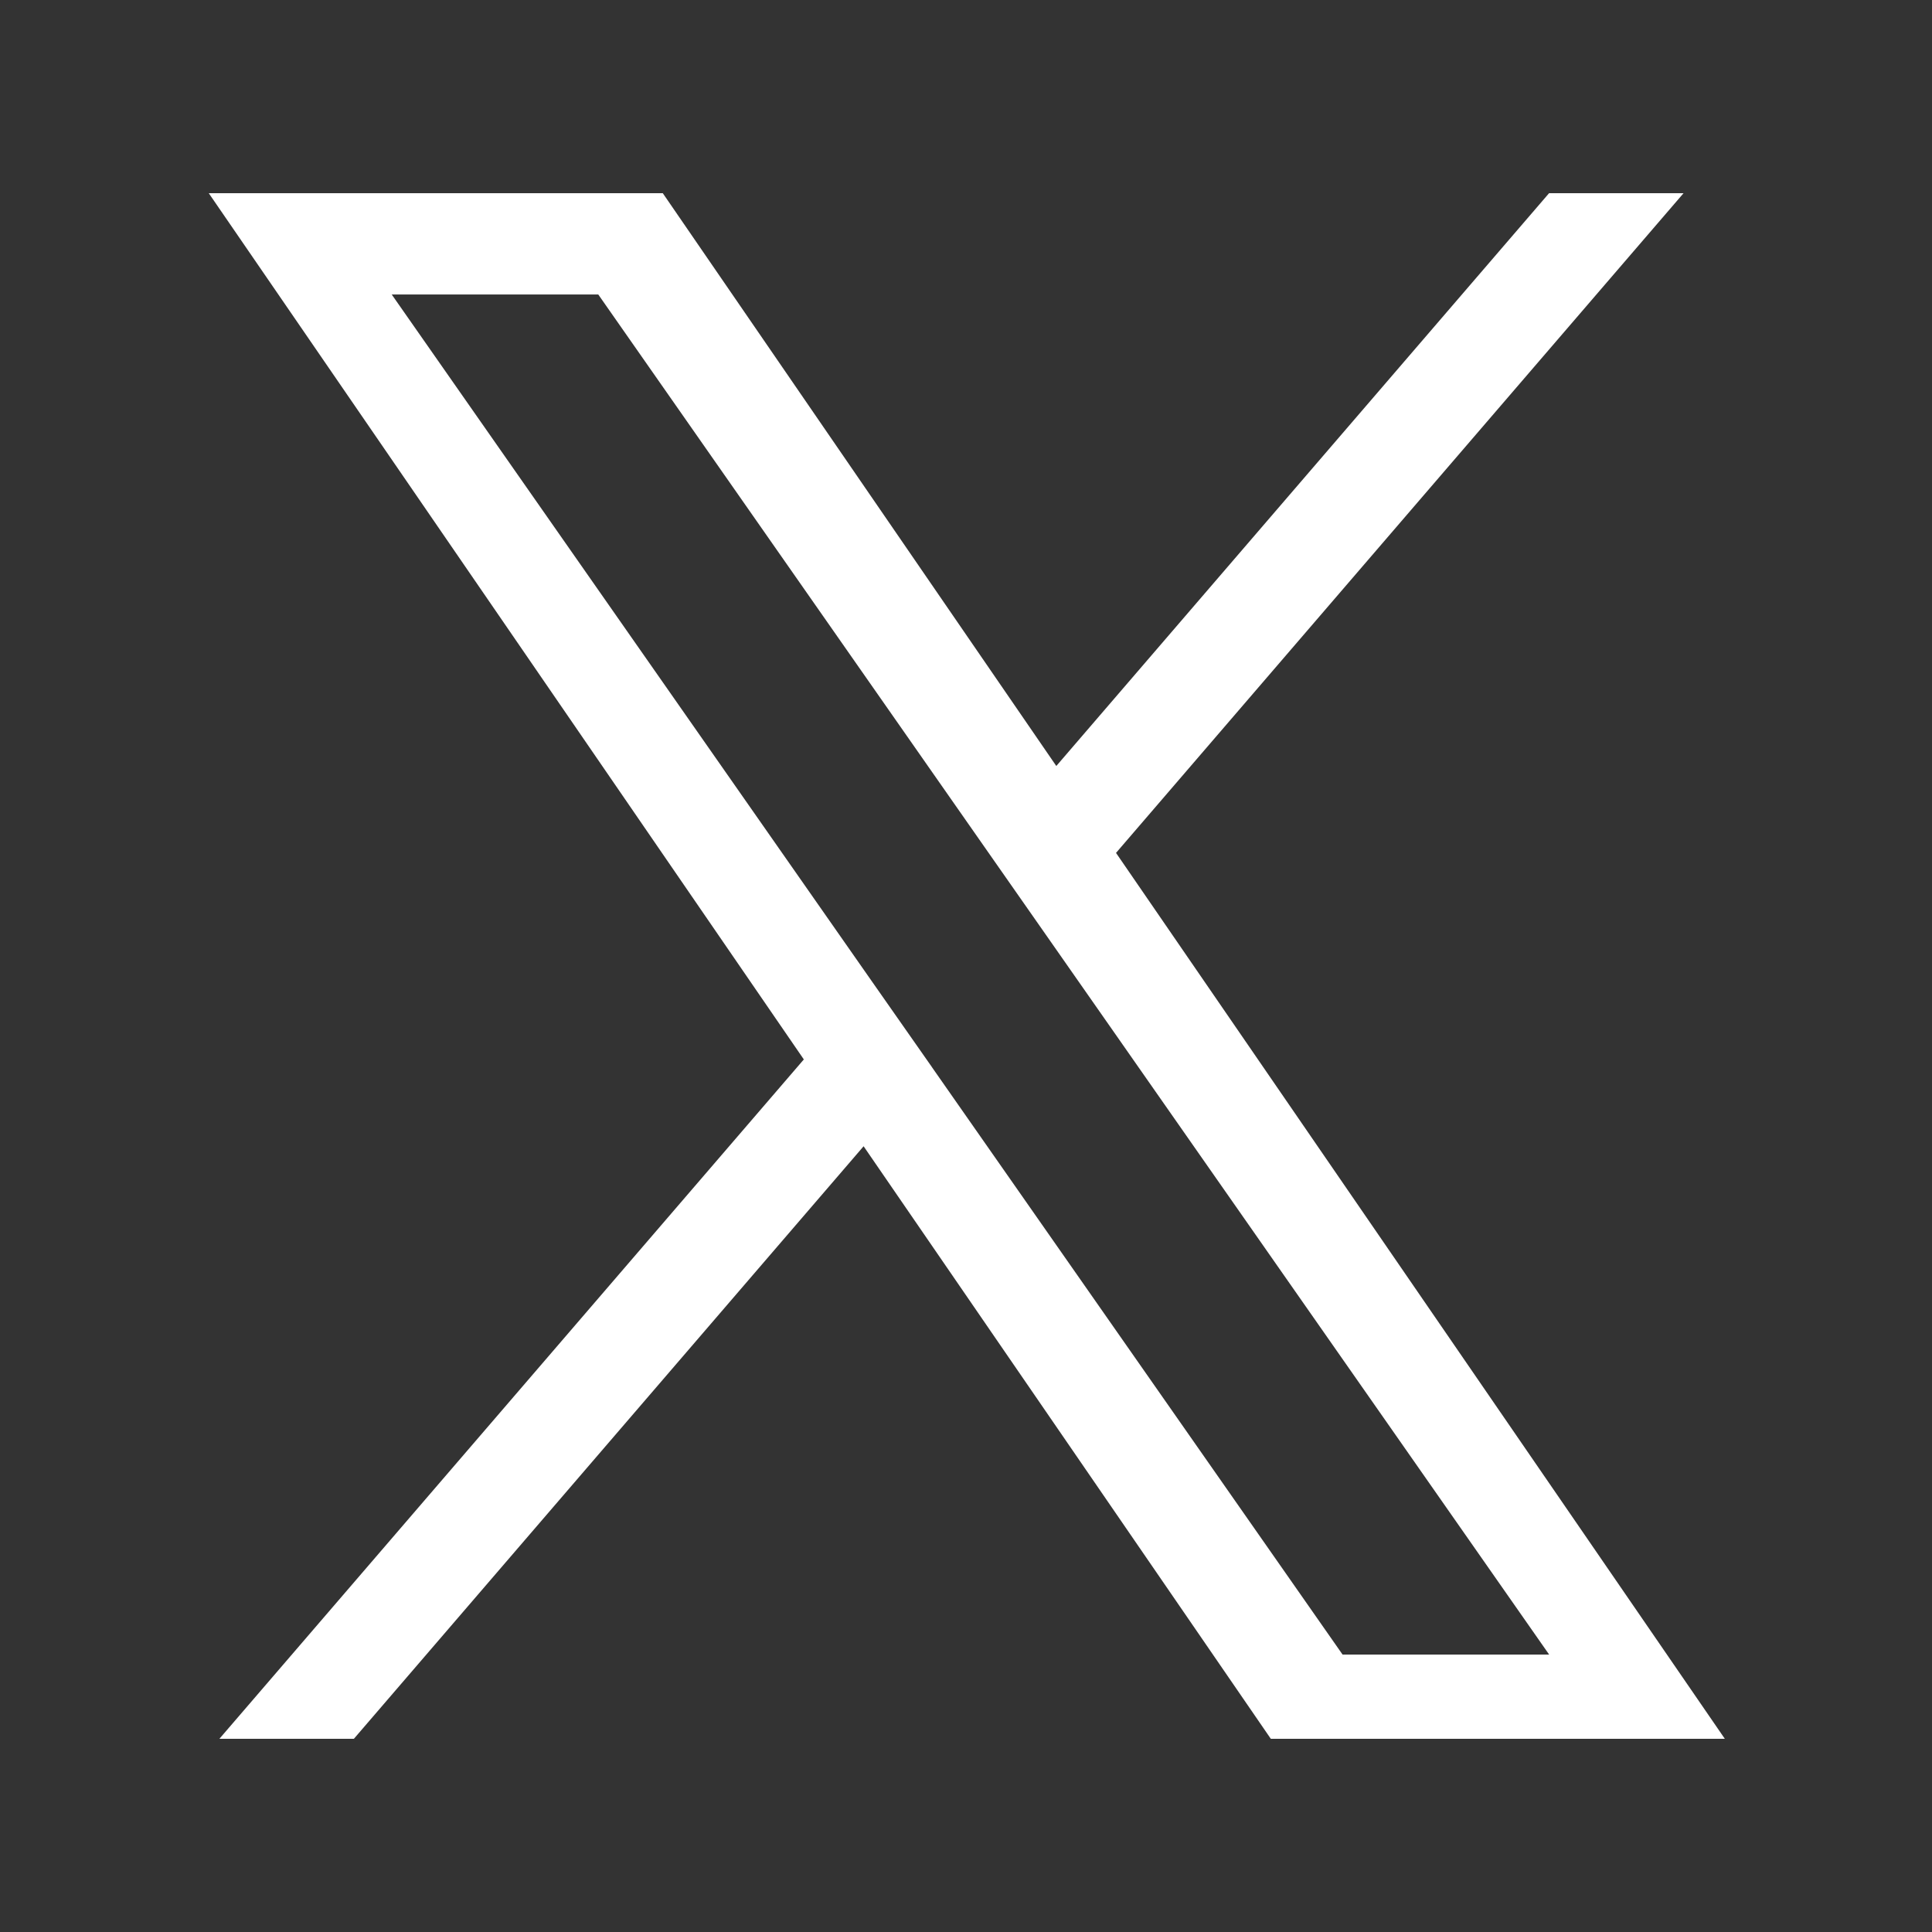 <svg xmlns="http://www.w3.org/2000/svg" xmlns:xlink="http://www.w3.org/1999/xlink" width="100" height="100" viewBox="0 0 100 100"><rect x="0" y="0" width="100" height="100" fill="#333333" stroke="none"/><defs><clipPath id="a"><rect width="100" height="100" transform="translate(-2072 6815)" fill="#959ea7"/></clipPath><clipPath id="b"><rect width="80" height="80" transform="translate(7990 -347)" fill="#3b4043"/></clipPath></defs><g transform="translate(2072 -6815)" clip-path="url(#a)"><g transform="translate(-10052 7172)" clip-path="url(#b)"><path d="M46.96,34.145,76.334,0H69.373L43.868,29.648,23.5,0H0L30.8,44.836,0,80.639H6.961L33.894,49.33,55.41,80.639h23.5L46.958,34.145ZM37.426,45.227,34.3,40.763,9.469,5.242H20.16L40.2,33.909l3.122,4.464L69.377,75.64H58.685L37.426,45.23Z" transform="translate(7990.806 -347)" fill="#fff"/></g></g></svg>
